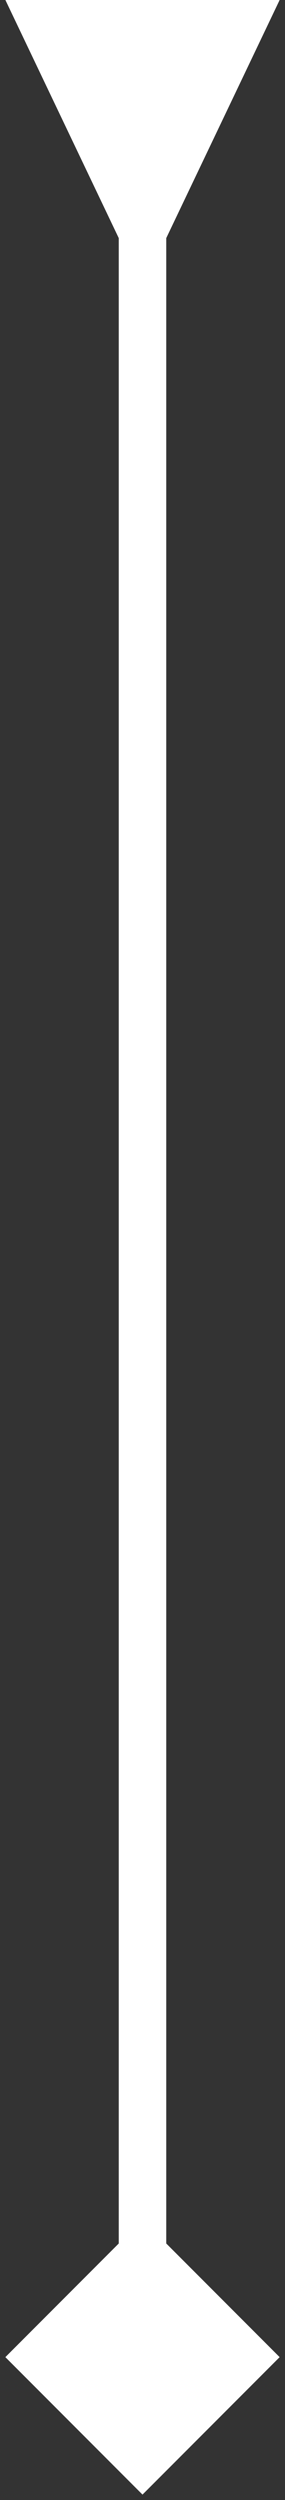 <svg width="12" height="105" viewBox="0 0 12 105" fill="none" xmlns="http://www.w3.org/2000/svg">
<rect x="0" y="0" width="12" height="105" fill="#333333" stroke="none"/>
<path d="M6 104.773L0.226 99L6 93.227L11.774 99L6 104.773ZM5 10L0.227 -5.04735e-07L11.774 5.04736e-07L7 10L5 10ZM5 99L5 9L7 9L7 99L5 99Z" fill="white"/>
</svg>
